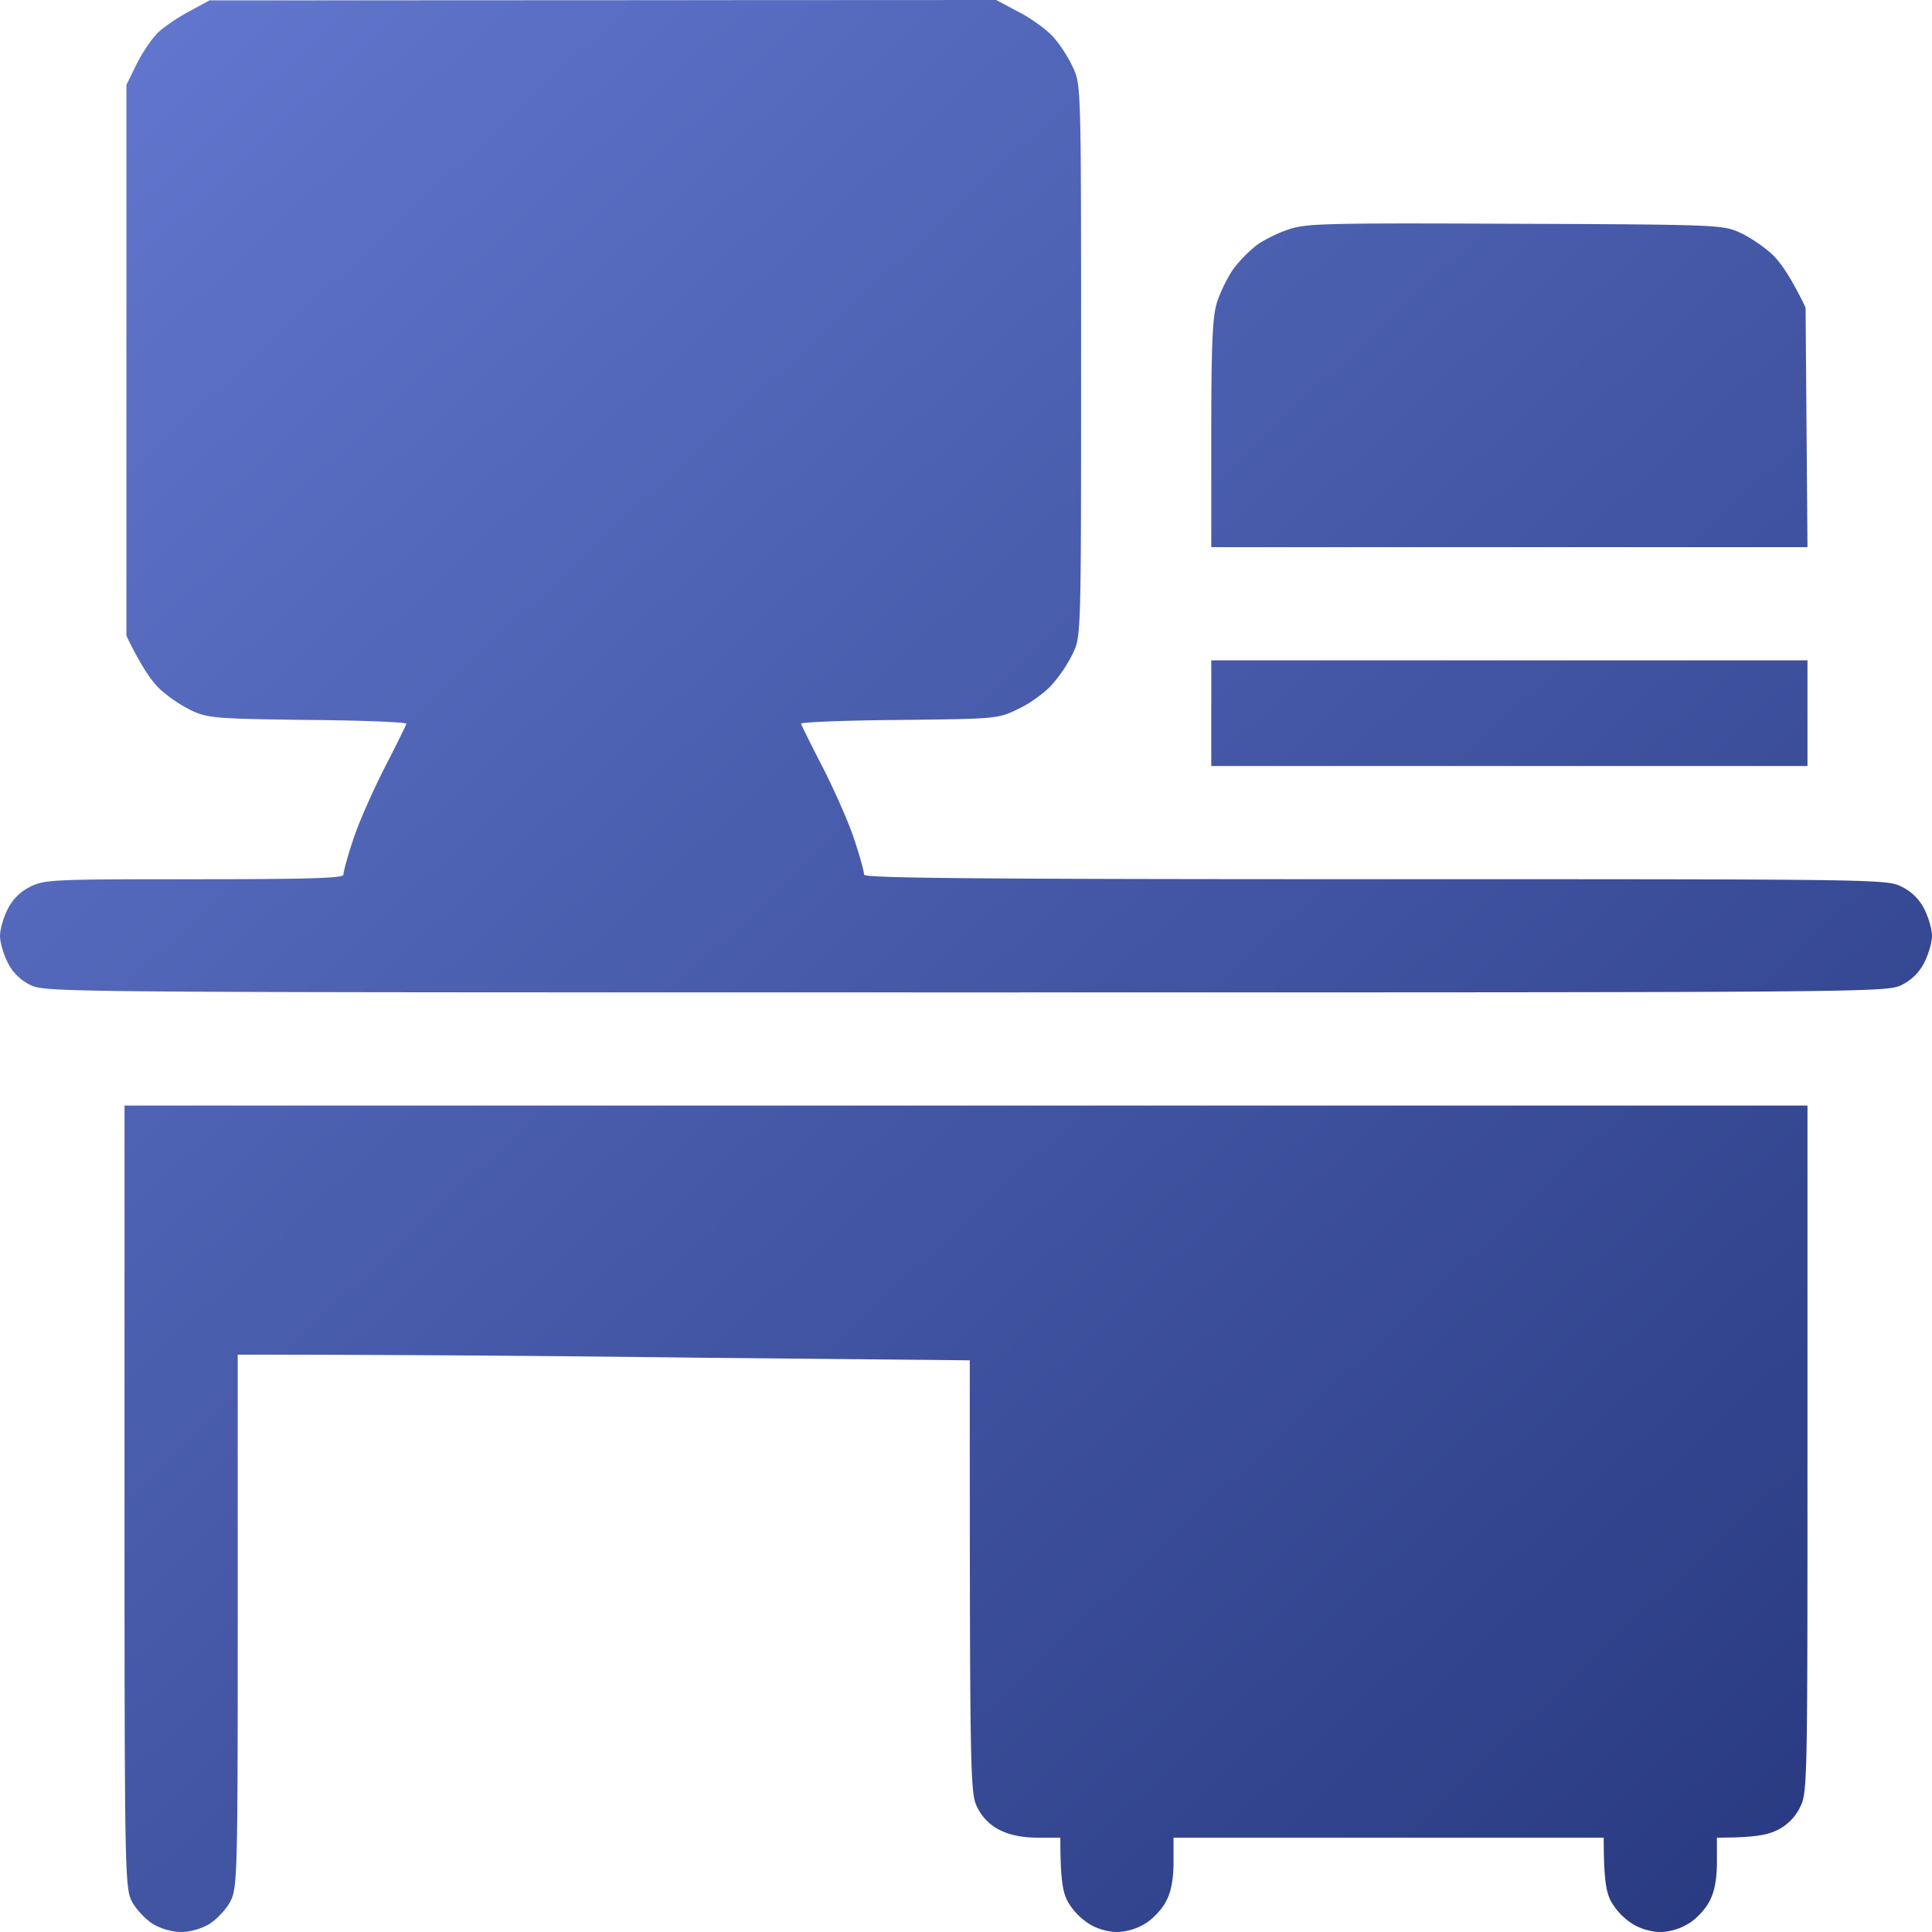 <?xml version="1.0" encoding="UTF-8"?>
<svg xmlns="http://www.w3.org/2000/svg" width="60" height="60" fill="none">
  <path d="M4.887 1.031c.176-.176.62-.48.972-.668l.645-.351L30.937 0l.727.387c.387.199.879.562 1.066.785.2.223.47.644.598.937.246.516.246.668.246 9.082 0 8.414 0 8.567-.246 9.082a4.382 4.382 0 0 1-.644.973c-.223.258-.692.598-1.043.762-.645.316-.657.316-3.711.351h-.004c-1.7.012-3.07.07-3.047.118.012.046.316.668.68 1.37.363.715.808 1.712.972 2.227.176.516.305 1.008.305 1.09 0 .105 3.258.14 15.879.14 15.644 0 15.89 0 16.347.235.313.156.547.39.704.703.129.258.234.621.234.82 0 .2-.105.563-.234.82a1.537 1.537 0 0 1-.703.704c-.47.234-.704.234-29.063.234-28.36 0-28.594 0-29.063-.234a1.533 1.533 0 0 1-.703-.703c-.129-.258-.234-.621-.234-.82 0-.2.105-.563.234-.82.157-.313.391-.548.704-.704.445-.223.703-.234 5.097-.234 3.621 0 4.63-.035 4.63-.14 0-.083.128-.575.304-1.09.164-.516.61-1.512.972-2.227.364-.703.668-1.325.68-1.371.024-.047-1.348-.106-3.035-.118-2.836-.035-3.129-.058-3.61-.28a4.383 4.383 0 0 1-.972-.645c-.258-.223-.598-.692-1.078-1.688V2.636l.316-.644c.176-.351.469-.785.645-.96Z" fill="url(#a)"></path>
  <path d="M37.617 23.79v-3.282h18.516v3.281H37.617Z" fill="url(#b)"></path>
  <path d="M39.023 7.617c.223-.164.668-.387.996-.492.54-.188 1.16-.2 7.032-.176 6.246.024 6.457.035 6.972.27.293.129.727.422.973.644.258.223.598.692 1.078 1.688l.059 7.441H37.617v-3.48c0-2.719.035-3.621.164-4.078.094-.317.328-.797.504-1.055a4.16 4.16 0 0 1 .738-.762Z" fill="url(#c)"></path>
  <path d="M4.09 59.04c-.211-.423-.223-.997-.223-12.575v-12.13h52.266V45c0 10.43 0 10.676-.235 11.133a1.53 1.53 0 0 1-.703.703c-.316.152-.703.234-1.875.234v.762c0 .504-.07.914-.222 1.195-.117.246-.41.563-.645.703a1.75 1.75 0 0 1-.89.27c-.282 0-.645-.105-.891-.27a2.02 2.02 0 0 1-.645-.69c-.152-.294-.222-.704-.222-1.97h-13.36v.762c0 .504-.07.914-.222 1.195-.117.246-.41.563-.645.703a1.75 1.75 0 0 1-.89.27c-.282 0-.645-.105-.891-.27a2.02 2.02 0 0 1-.645-.69c-.152-.294-.222-.704-.222-1.97h-.703c-.47 0-.86-.078-1.172-.234a1.532 1.532 0 0 1-.703-.703c-.223-.457-.235-.703-.235-13.887l-8.52-.082c-4.699-.059-9.808-.094-14.214-.094v8.262c0 7.816-.012 8.285-.223 8.707-.117.234-.41.55-.644.703-.246.153-.61.258-.891.258s-.645-.105-.89-.258c-.235-.152-.528-.469-.645-.703Z" fill="url(#d)"></path>
  <defs>
    <linearGradient id="a" x1="0" y1="0" x2="57.902" y2="61.961" gradientUnits="userSpaceOnUse">
      <stop stop-color="#6379D0"></stop>
      <stop offset="1" stop-color="#26377D"></stop>
    </linearGradient>
    <linearGradient id="b" x1="0" y1="0" x2="57.902" y2="61.961" gradientUnits="userSpaceOnUse">
      <stop stop-color="#6379D0"></stop>
      <stop offset="1" stop-color="#26377D"></stop>
    </linearGradient>
    <linearGradient id="c" x1="0" y1="0" x2="57.902" y2="61.961" gradientUnits="userSpaceOnUse">
      <stop stop-color="#6379D0"></stop>
      <stop offset="1" stop-color="#26377D"></stop>
    </linearGradient>
    <linearGradient id="d" x1="0" y1="0" x2="57.902" y2="61.961" gradientUnits="userSpaceOnUse">
      <stop stop-color="#6379D0"></stop>
      <stop offset="1" stop-color="#26377D"></stop>
    </linearGradient>
  </defs>
</svg>
